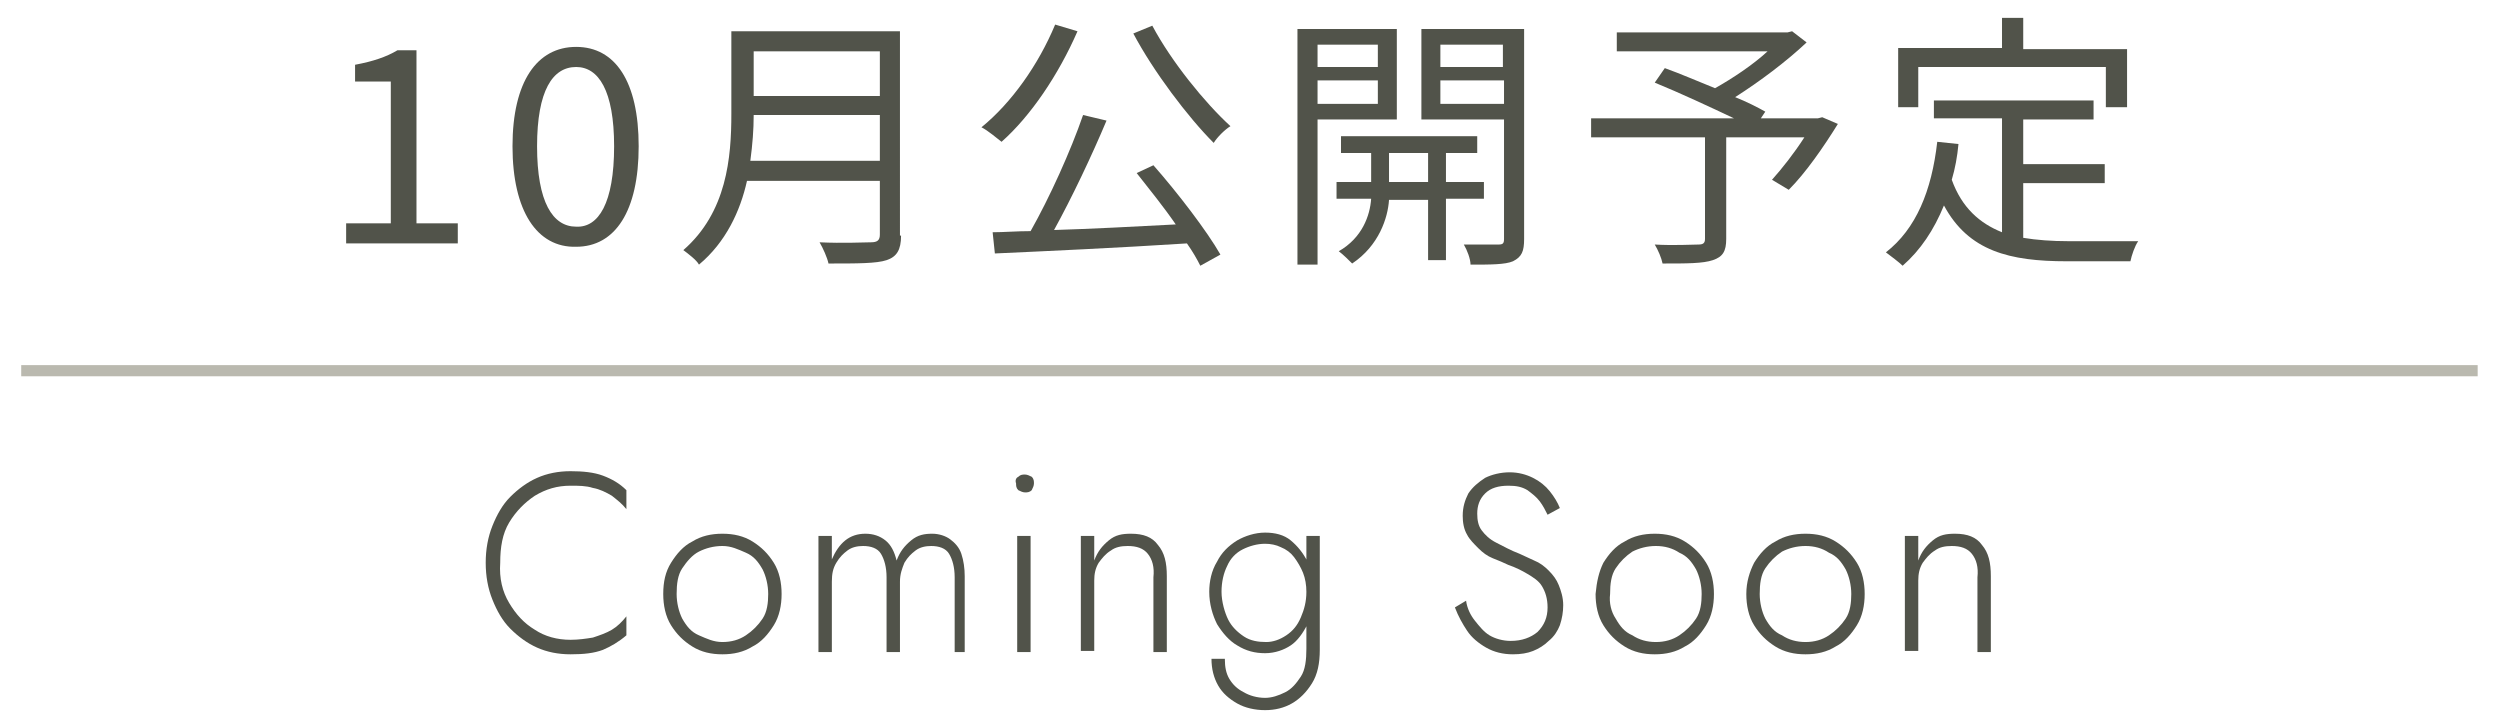 <?xml version="1.0" encoding="utf-8"?>
<!-- Generator: Adobe Illustrator 26.0.1, SVG Export Plug-In . SVG Version: 6.00 Build 0)  -->
<svg version="1.1" id="レイヤー_1" xmlns="http://www.w3.org/2000/svg" xmlns:xlink="http://www.w3.org/1999/xlink" x="0px"
	 y="0px" viewBox="0 0 223.9 65.2" style="enable-background:new 0 0 223.9 65.2;" xml:space="preserve">
<style type="text/css">
	.st0{fill:#51534A;}
	.st1{fill:#BAB9AF;}
</style>
<g>
	<g>
		<g>
			<path class="st0" d="M45.6,54c0.6,1,1.3,1.8,2.3,2.4c0.9,0.6,2,0.9,3.2,0.9c0.7,0,1.4-0.1,2-0.2c0.6-0.2,1.2-0.4,1.7-0.7
				c0.5-0.3,0.9-0.7,1.3-1.2v1.7c-0.7,0.6-1.4,1-2.1,1.3c-0.8,0.3-1.7,0.4-2.9,0.4c-1.1,0-2.1-0.2-3-0.6s-1.7-1-2.4-1.7
				c-0.7-0.7-1.2-1.6-1.6-2.6s-0.6-2.1-0.6-3.3c0-1.2,0.2-2.3,0.6-3.3s0.9-1.9,1.6-2.6c0.7-0.7,1.5-1.3,2.4-1.7
				c0.9-0.4,1.9-0.6,3-0.6c1.1,0,2.1,0.1,2.9,0.4c0.8,0.3,1.5,0.7,2.1,1.3v1.7c-0.4-0.5-0.8-0.8-1.3-1.2c-0.5-0.3-1.1-0.6-1.7-0.7
				c-0.6-0.2-1.3-0.2-2-0.2c-1.2,0-2.2,0.3-3.2,0.9c-0.9,0.6-1.7,1.4-2.3,2.4c-0.6,1-0.8,2.2-0.8,3.6C44.7,51.8,45,53,45.6,54z"/>
			<path class="st0" d="M60.1,50.4c0.5-0.8,1.1-1.5,1.9-1.9c0.8-0.5,1.7-0.7,2.7-0.7c1,0,1.9,0.2,2.7,0.7c0.8,0.5,1.4,1.1,1.9,1.9
				c0.5,0.8,0.7,1.8,0.7,2.8c0,1-0.2,2-0.7,2.8c-0.5,0.8-1.1,1.5-1.9,1.9c-0.8,0.5-1.7,0.7-2.7,0.7c-1,0-1.9-0.2-2.7-0.7
				c-0.8-0.5-1.4-1.1-1.9-1.9s-0.7-1.8-0.7-2.8C59.4,52.1,59.6,51.2,60.1,50.4z M61.1,55.4c0.4,0.7,0.8,1.2,1.5,1.5s1.3,0.6,2.1,0.6
				s1.5-0.2,2.1-0.6s1.1-0.9,1.5-1.5c0.4-0.6,0.5-1.4,0.5-2.2c0-0.8-0.2-1.6-0.5-2.2c-0.4-0.7-0.8-1.2-1.5-1.5s-1.3-0.6-2.1-0.6
				s-1.5,0.2-2.1,0.5s-1.1,0.9-1.5,1.5s-0.5,1.4-0.5,2.3C60.6,54,60.8,54.8,61.1,55.4z"/>
			<path class="st0" d="M86.7,58.4h-1.2v-6.7c0-0.9-0.2-1.6-0.5-2.1c-0.3-0.5-0.9-0.7-1.6-0.7c-0.5,0-1,0.1-1.4,0.4
				c-0.4,0.3-0.7,0.6-1,1.1c-0.2,0.5-0.4,1-0.4,1.7v6.3h-1.2v-6.7c0-0.9-0.2-1.6-0.5-2.1c-0.3-0.5-0.9-0.7-1.6-0.7
				c-0.5,0-1,0.1-1.4,0.4c-0.4,0.3-0.7,0.6-1,1.1s-0.4,1-0.4,1.7v6.3h-1.2V48h1.2v2.1c0.3-0.7,0.7-1.3,1.2-1.7
				c0.5-0.4,1.1-0.6,1.8-0.6c0.7,0,1.3,0.2,1.8,0.6c0.5,0.4,0.8,1,1,1.8c0.3-0.8,0.7-1.3,1.3-1.8s1.2-0.6,1.9-0.6
				c0.6,0,1.2,0.2,1.6,0.5c0.4,0.3,0.8,0.7,1,1.3c0.2,0.6,0.3,1.3,0.3,2V58.4z"/>
			<path class="st0" d="M91.2,42.7c0.2-0.2,0.4-0.2,0.6-0.2c0.2,0,0.4,0.1,0.6,0.2c0.2,0.2,0.2,0.4,0.2,0.6c0,0.2-0.1,0.4-0.2,0.6
				c-0.2,0.2-0.4,0.2-0.6,0.2c-0.2,0-0.4-0.1-0.6-0.2c-0.2-0.2-0.2-0.4-0.2-0.6C90.9,43,91,42.8,91.2,42.7z M92.3,48v10.4h-1.2V48
				H92.3z"/>
			<path class="st0" d="M102.8,49.6c-0.4-0.5-1-0.7-1.8-0.7c-0.6,0-1.1,0.1-1.5,0.4c-0.5,0.3-0.8,0.7-1.1,1.1
				c-0.3,0.5-0.4,1-0.4,1.6v6.3h-1.2V48H98v2.2c0.3-0.8,0.7-1.3,1.3-1.8s1.2-0.6,2-0.6c1.1,0,1.9,0.3,2.4,1c0.6,0.7,0.8,1.6,0.8,2.8
				v6.8h-1.2v-6.7C103.4,50.8,103.2,50.1,102.8,49.6z"/>
			<path class="st0" d="M109,50.3c0.4-0.8,1-1.4,1.8-1.9c0.7-0.4,1.6-0.7,2.5-0.7c0.9,0,1.7,0.2,2.3,0.7s1.1,1.1,1.5,1.9
				c0.4,0.8,0.5,1.7,0.5,2.8c0,1-0.2,2-0.5,2.8c-0.4,0.8-0.9,1.5-1.5,1.9s-1.4,0.7-2.3,0.7c-0.9,0-1.7-0.2-2.5-0.7
				c-0.7-0.4-1.3-1.1-1.8-1.9c-0.4-0.8-0.7-1.8-0.7-2.9C108.3,52.1,108.5,51.1,109,50.3z M109.7,59.1c0,0.6,0.1,1.2,0.4,1.7
				c0.3,0.5,0.7,0.9,1.3,1.2c0.5,0.3,1.2,0.5,1.9,0.5c0.6,0,1.2-0.2,1.8-0.5c0.6-0.3,1-0.8,1.4-1.4c0.4-0.6,0.5-1.5,0.5-2.5V48h1.2
				v10.2c0,1.2-0.2,2.2-0.7,3c-0.5,0.8-1.1,1.4-1.8,1.8c-0.7,0.4-1.5,0.6-2.4,0.6c-0.9,0-1.8-0.2-2.5-0.6c-0.7-0.4-1.3-0.9-1.7-1.6
				c-0.4-0.7-0.6-1.5-0.6-2.4H109.7z M110,55.5c0.3,0.6,0.8,1.1,1.4,1.5s1.3,0.5,2,0.5c0.6,0,1.2-0.2,1.8-0.6s1-0.9,1.3-1.6
				c0.3-0.7,0.5-1.4,0.5-2.3c0-0.6-0.1-1.2-0.3-1.7s-0.5-1-0.8-1.4c-0.3-0.4-0.7-0.7-1.2-0.9c-0.4-0.2-0.9-0.3-1.4-0.3
				c-0.7,0-1.4,0.2-2,0.5s-1.1,0.8-1.4,1.5c-0.3,0.6-0.5,1.4-0.5,2.3S109.7,54.9,110,55.5z"/>
			<path class="st0" d="M132.1,55.6c0.4,0.5,0.8,1,1.3,1.3c0.5,0.3,1.2,0.5,1.9,0.5c1,0,1.8-0.3,2.4-0.8c0.6-0.6,0.9-1.3,0.9-2.2
				c0-0.8-0.2-1.4-0.5-1.9c-0.3-0.5-0.8-0.8-1.3-1.1c-0.5-0.3-1.1-0.6-1.7-0.8c-0.4-0.2-0.9-0.4-1.4-0.6c-0.5-0.2-0.9-0.5-1.3-0.9
				s-0.8-0.8-1-1.2c-0.3-0.5-0.4-1.1-0.4-1.7c0-0.8,0.2-1.4,0.5-2c0.4-0.6,0.9-1,1.5-1.4c0.6-0.3,1.4-0.5,2.2-0.5
				c0.8,0,1.5,0.2,2.1,0.5s1.1,0.7,1.5,1.2c0.4,0.5,0.7,1,0.9,1.5l-1.1,0.6c-0.2-0.4-0.4-0.8-0.7-1.2s-0.7-0.7-1.1-1
				c-0.5-0.3-1-0.4-1.7-0.4c-0.9,0-1.6,0.2-2.1,0.7c-0.5,0.5-0.7,1.1-0.7,1.8c0,0.6,0.1,1.1,0.4,1.5c0.3,0.4,0.7,0.8,1.3,1.1
				c0.6,0.3,1.3,0.7,2.1,1c0.4,0.2,0.9,0.4,1.3,0.6c0.5,0.2,0.9,0.5,1.3,0.9s0.7,0.8,0.9,1.3c0.2,0.5,0.4,1.1,0.4,1.8
				c0,0.6-0.1,1.2-0.3,1.8c-0.2,0.5-0.5,1-1,1.4c-0.4,0.4-0.9,0.7-1.4,0.9c-0.5,0.2-1.1,0.3-1.8,0.3c-0.9,0-1.7-0.2-2.4-0.6
				c-0.7-0.4-1.3-0.9-1.7-1.5s-0.8-1.3-1.1-2.1l1-0.6C131.4,54.5,131.7,55.1,132.1,55.6z"/>
			<path class="st0" d="M143.6,50.4c0.5-0.8,1.1-1.5,1.9-1.9c0.8-0.5,1.7-0.7,2.7-0.7s1.9,0.2,2.7,0.7c0.8,0.5,1.4,1.1,1.9,1.9
				c0.5,0.8,0.7,1.8,0.7,2.8c0,1-0.2,2-0.7,2.8c-0.5,0.8-1.1,1.5-1.9,1.9c-0.8,0.5-1.7,0.7-2.7,0.7s-1.9-0.2-2.7-0.7
				c-0.8-0.5-1.4-1.1-1.9-1.9s-0.7-1.8-0.7-2.8C143,52.1,143.2,51.2,143.6,50.4z M144.7,55.4c0.4,0.7,0.8,1.2,1.5,1.5
				c0.6,0.4,1.3,0.6,2.1,0.6c0.8,0,1.5-0.2,2.1-0.6c0.6-0.4,1.1-0.9,1.5-1.5c0.4-0.6,0.5-1.4,0.5-2.2c0-0.8-0.2-1.6-0.5-2.2
				c-0.4-0.7-0.8-1.2-1.5-1.5c-0.6-0.4-1.3-0.6-2.1-0.6c-0.8,0-1.5,0.2-2.1,0.5c-0.6,0.4-1.1,0.9-1.5,1.5s-0.5,1.4-0.5,2.3
				C144.1,54,144.3,54.8,144.7,55.4z"/>
			<path class="st0" d="M157.1,50.4c0.5-0.8,1.1-1.5,1.9-1.9c0.8-0.5,1.7-0.7,2.7-0.7s1.9,0.2,2.7,0.7c0.8,0.5,1.4,1.1,1.9,1.9
				c0.5,0.8,0.7,1.8,0.7,2.8c0,1-0.2,2-0.7,2.8c-0.5,0.8-1.1,1.5-1.9,1.9c-0.8,0.5-1.7,0.7-2.7,0.7s-1.9-0.2-2.7-0.7
				c-0.8-0.5-1.4-1.1-1.9-1.9s-0.7-1.8-0.7-2.8C156.4,52.1,156.7,51.2,157.1,50.4z M158.1,55.4c0.4,0.7,0.8,1.2,1.5,1.5
				c0.6,0.4,1.3,0.6,2.1,0.6c0.8,0,1.5-0.2,2.1-0.6c0.6-0.4,1.1-0.9,1.5-1.5c0.4-0.6,0.5-1.4,0.5-2.2c0-0.8-0.2-1.6-0.5-2.2
				c-0.4-0.7-0.8-1.2-1.5-1.5c-0.6-0.4-1.3-0.6-2.1-0.6c-0.8,0-1.5,0.2-2.1,0.5c-0.6,0.4-1.1,0.9-1.5,1.5s-0.5,1.4-0.5,2.3
				C157.6,54,157.8,54.8,158.1,55.4z"/>
			<path class="st0" d="M176.6,49.6c-0.4-0.5-1-0.7-1.8-0.7c-0.6,0-1.1,0.1-1.5,0.4c-0.5,0.3-0.8,0.7-1.1,1.1
				c-0.3,0.5-0.4,1-0.4,1.6v6.3h-1.2V48h1.2v2.2c0.3-0.8,0.7-1.3,1.3-1.8s1.2-0.6,2-0.6c1.1,0,1.9,0.3,2.4,1
				c0.6,0.7,0.8,1.6,0.8,2.8v6.8h-1.2v-6.7C177.2,50.8,177,50.1,176.6,49.6z"/>
		</g>
	</g>
	<g>
		<g>
			<path class="st0" d="M31,20h4V7.3h-3.2V5.8c1.6-0.3,2.8-0.7,3.8-1.3h1.7V20H41v1.8H31V20z"/>
			<path class="st0" d="M45.9,13.1c0-5.8,2.2-8.9,5.7-8.9c3.5,0,5.6,3.1,5.6,8.9c0,5.8-2.1,9-5.6,9C48.1,22.2,45.9,18.9,45.9,13.1z
				 M55,13.1C55,8.1,53.6,6,51.6,6c-2.1,0-3.5,2.1-3.5,7.1s1.4,7.2,3.5,7.2C53.6,20.4,55,18.2,55,13.1z"/>
			<path class="st0" d="M80.7,21.1c0,1.3-0.4,1.9-1.3,2.2c-0.9,0.3-2.6,0.3-5.2,0.3c-0.1-0.5-0.5-1.4-0.8-1.9c2.1,0.1,4,0,4.6,0
				c0.6,0,0.8-0.2,0.8-0.7v-4.8H66.9c-0.6,2.7-1.9,5.5-4.3,7.5c-0.2-0.4-1-1-1.4-1.3c3.9-3.4,4.3-8.3,4.3-12.2V2.8h15.1V21.1z
				 M78.8,14.4v-4.1H67.5c0,1.3-0.1,2.6-0.3,4.1H78.8z M67.5,4.6v4h11.3v-4H67.5z"/>
			<path class="st0" d="M96.5,2.8c-1.7,3.9-4.2,7.6-6.8,9.9c-0.4-0.3-1.2-1-1.8-1.3c2.7-2.2,5.1-5.6,6.6-9.2L96.5,2.8z M103.3,14.8
				c2.2,2.5,4.8,5.9,6,8l-1.8,1c-0.3-0.6-0.7-1.3-1.2-2c-6.2,0.4-12.8,0.7-17.2,0.9l-0.2-1.9c1,0,2.2-0.1,3.4-0.1
				c1.7-3,3.6-7.2,4.7-10.4l2.1,0.5c-1.3,3.1-3.1,6.9-4.7,9.8c3.3-0.1,7.1-0.3,10.9-0.5c-1.1-1.6-2.4-3.2-3.5-4.6L103.3,14.8z
				 M103.2,2.3c1.7,3.2,4.7,6.9,7,9c-0.5,0.3-1.2,1-1.5,1.5c-2.3-2.3-5.4-6.4-7.2-9.8L103.2,2.3z"/>
			<path class="st0" d="M118,10.7v13h-1.8V2.6h8.9v8.1H118z M118,4v2h5.4V4H118z M123.4,9.3V7.2H118v2.1H123.4z M129.5,17.9v5.4
				h-1.6v-5.4h-3.5c-0.1,1.6-0.9,4.1-3.3,5.7c-0.3-0.3-0.8-0.8-1.2-1.1c2.1-1.2,2.8-3.2,2.9-4.7h-3.1v-1.5h3.1v-2.6h-2.7v-1.5h12.2
				v1.5h-2.8v2.6h3.4v1.5H129.5z M127.9,16.3v-2.6h-3.5v2.6H127.9z M136.5,21.4c0,1.1-0.2,1.6-1,2c-0.7,0.3-2,0.3-3.8,0.3
				c0-0.5-0.3-1.3-0.6-1.8c1.4,0,2.7,0,3.1,0c0.4,0,0.5-0.1,0.5-0.5V10.7h-7.4V2.6h9.2V21.4z M129,4v2h5.6V4H129z M134.7,9.3V7.2
				H129v2.1H134.7z"/>
			<path class="st0" d="M164.6,11.1c-1.3,2.1-2.9,4.4-4.4,5.9l-1.5-0.9c0.9-1,2-2.4,2.9-3.8h-7v9.1c0,1.1-0.3,1.6-1.2,1.9
				c-0.9,0.3-2.3,0.3-4.5,0.3c-0.1-0.5-0.4-1.2-0.7-1.7c1.7,0.1,3.4,0,3.9,0c0.4,0,0.6-0.1,0.6-0.5v-9.1h-10.2v-1.7h12.8
				c-2.1-1-4.9-2.3-7.1-3.2l0.9-1.3c1.4,0.5,3,1.2,4.5,1.8c1.6-0.9,3.4-2.1,4.7-3.3h-13.5V2.9h15.3l0.4-0.1l1.3,1
				c-1.8,1.7-4.2,3.5-6.4,4.9c1,0.4,2,0.9,2.7,1.3l-0.4,0.6h5.1l0.4-0.1L164.6,11.1z"/>
			<path class="st0" d="M181.2,21.3c1.2,0.2,2.6,0.3,4,0.3c0.9,0,5.1,0,6.3,0c-0.3,0.4-0.6,1.3-0.7,1.8h-5.7c-5.1,0-8.8-0.9-11-5
				c-0.9,2.2-2.1,4-3.7,5.4c-0.3-0.3-1.1-0.9-1.5-1.2c2.7-2.1,4.1-5.5,4.6-9.9l1.9,0.2c-0.1,1.1-0.3,2.2-0.6,3.2
				c0.9,2.5,2.5,3.9,4.5,4.7V10.6h-6.1V9h14.3v1.7h-6.3v4h7.3v1.7h-7.3V21.3z M171.8,9.6H170V4.3h9.3V1.6h1.9v2.8h9.3v5.2h-1.9V6
				h-16.8V9.6z"/>
		</g>
	</g>
	<rect x="1.9" y="32.7" class="st1" width="220" height="1"/>
</g>
</svg>
